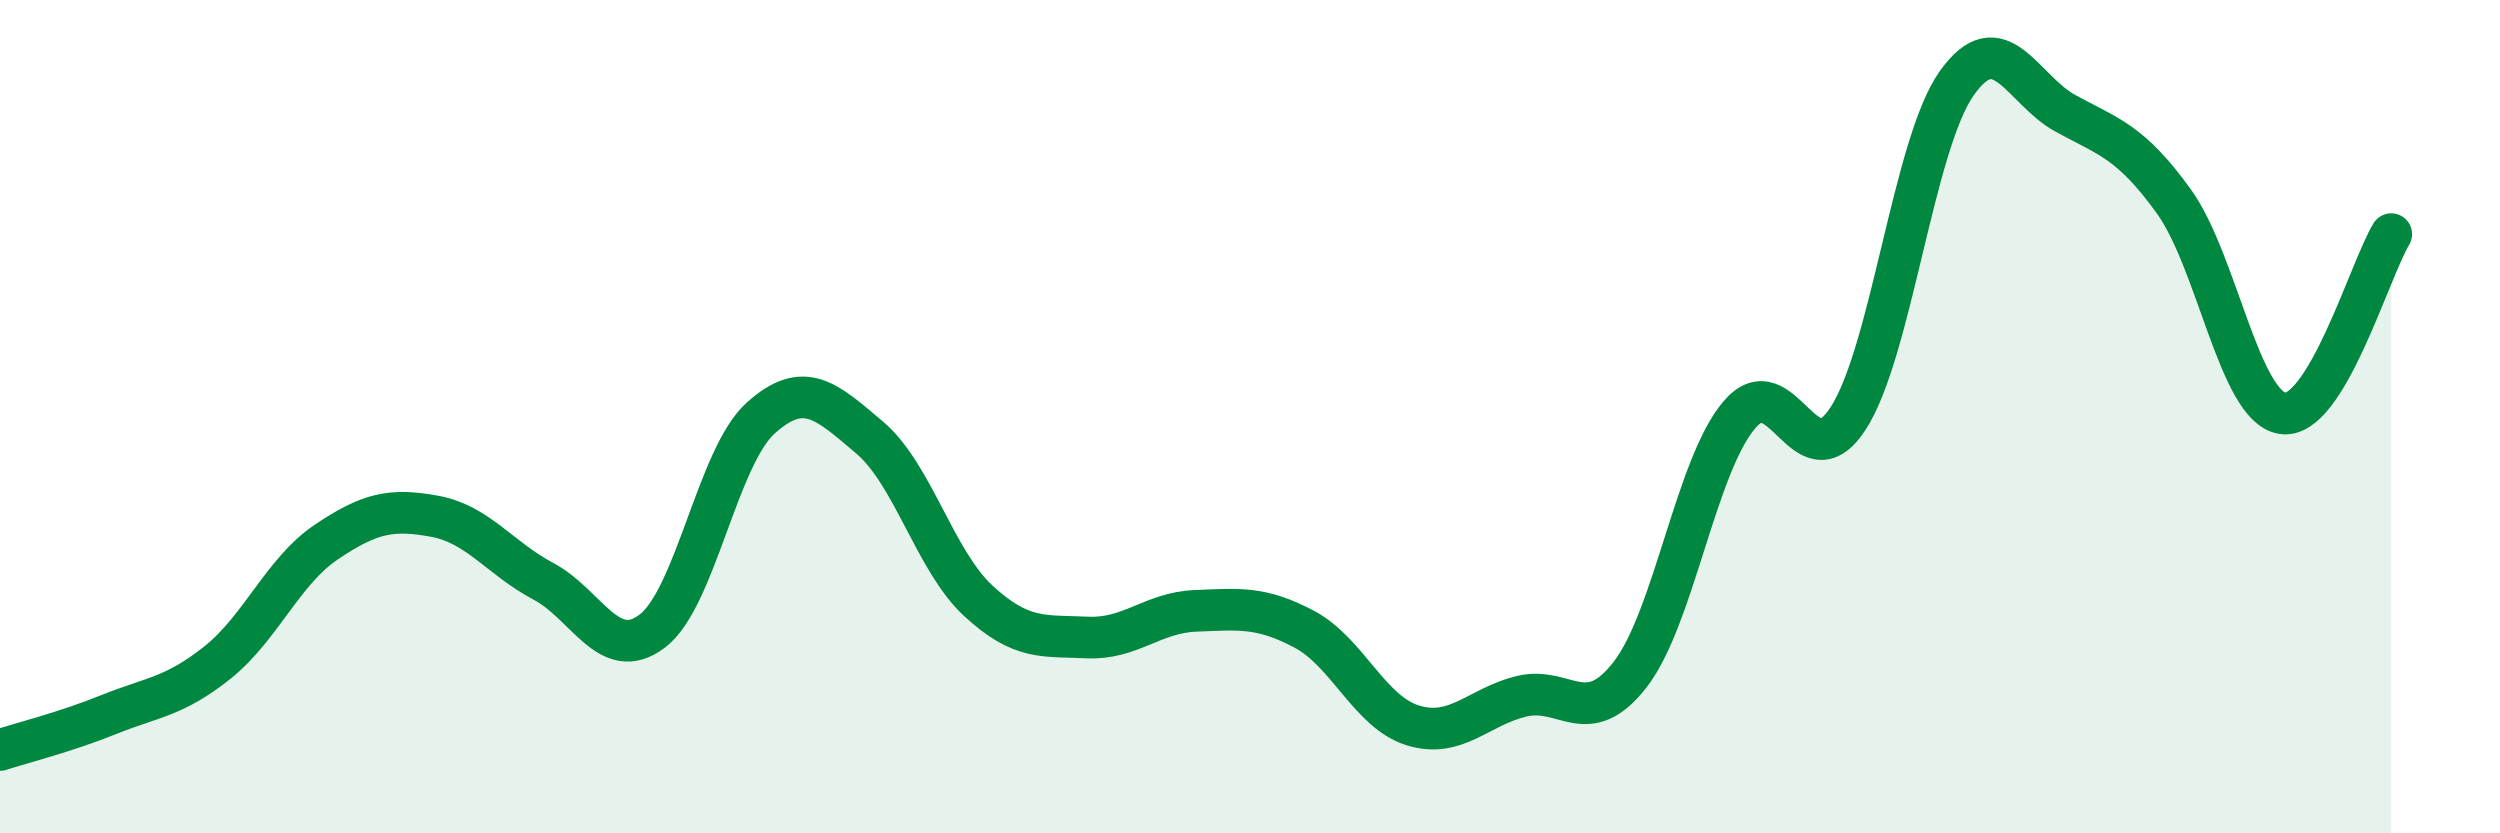 
    <svg width="60" height="20" viewBox="0 0 60 20" xmlns="http://www.w3.org/2000/svg">
      <path
        d="M 0,18 C 0.52,17.83 1.57,17.57 2.61,17.15 C 3.65,16.73 4.18,16.73 5.22,15.9 C 6.26,15.07 6.79,13.71 7.83,13.01 C 8.87,12.31 9.39,12.2 10.43,12.39 C 11.47,12.58 12,13.4 13.04,13.95 C 14.08,14.5 14.61,15.93 15.65,15.15 C 16.69,14.37 17.22,10.96 18.26,10.03 C 19.3,9.1 19.83,9.62 20.87,10.5 C 21.91,11.38 22.44,13.46 23.48,14.42 C 24.52,15.38 25.05,15.25 26.09,15.3 C 27.13,15.35 27.66,14.7 28.7,14.66 C 29.74,14.62 30.26,14.55 31.3,15.1 C 32.34,15.65 32.87,17.09 33.91,17.41 C 34.95,17.73 35.48,16.96 36.52,16.71 C 37.56,16.46 38.09,17.53 39.13,16.18 C 40.17,14.83 40.7,11.19 41.74,9.96 C 42.78,8.73 43.31,11.64 44.35,10.05 C 45.39,8.46 45.92,3.47 46.96,2 C 48,0.53 48.53,2.15 49.57,2.72 C 50.61,3.29 51.13,3.39 52.17,4.83 C 53.21,6.27 53.74,9.76 54.78,9.92 C 55.82,10.08 56.87,6.48 57.39,5.62L57.39 20L0 20Z"
        fill="#008740"
        opacity="0.1"
        stroke-linecap="round"
        stroke-linejoin="round"
      />
      <path
        d="M 0,18 C 0.52,17.83 1.57,17.57 2.61,17.15 C 3.65,16.73 4.18,16.73 5.22,15.9 C 6.26,15.07 6.79,13.71 7.83,13.01 C 8.87,12.31 9.39,12.2 10.43,12.39 C 11.47,12.58 12,13.4 13.04,13.95 C 14.08,14.5 14.61,15.93 15.65,15.15 C 16.69,14.37 17.22,10.96 18.26,10.03 C 19.3,9.1 19.83,9.62 20.87,10.5 C 21.91,11.38 22.44,13.46 23.48,14.42 C 24.52,15.38 25.05,15.25 26.09,15.3 C 27.13,15.35 27.66,14.7 28.7,14.66 C 29.74,14.62 30.26,14.55 31.3,15.1 C 32.34,15.65 32.87,17.09 33.91,17.41 C 34.95,17.73 35.48,16.96 36.52,16.71 C 37.56,16.46 38.09,17.53 39.13,16.18 C 40.17,14.83 40.7,11.19 41.74,9.96 C 42.78,8.73 43.31,11.64 44.35,10.05 C 45.39,8.46 45.92,3.47 46.96,2 C 48,0.53 48.53,2.15 49.57,2.72 C 50.61,3.29 51.13,3.39 52.17,4.83 C 53.21,6.27 53.74,9.76 54.78,9.92 C 55.82,10.08 56.87,6.48 57.39,5.62"
        stroke="#008740"
        stroke-width="1"
        fill="none"
        stroke-linecap="round"
        stroke-linejoin="round"
      />
    </svg>
  